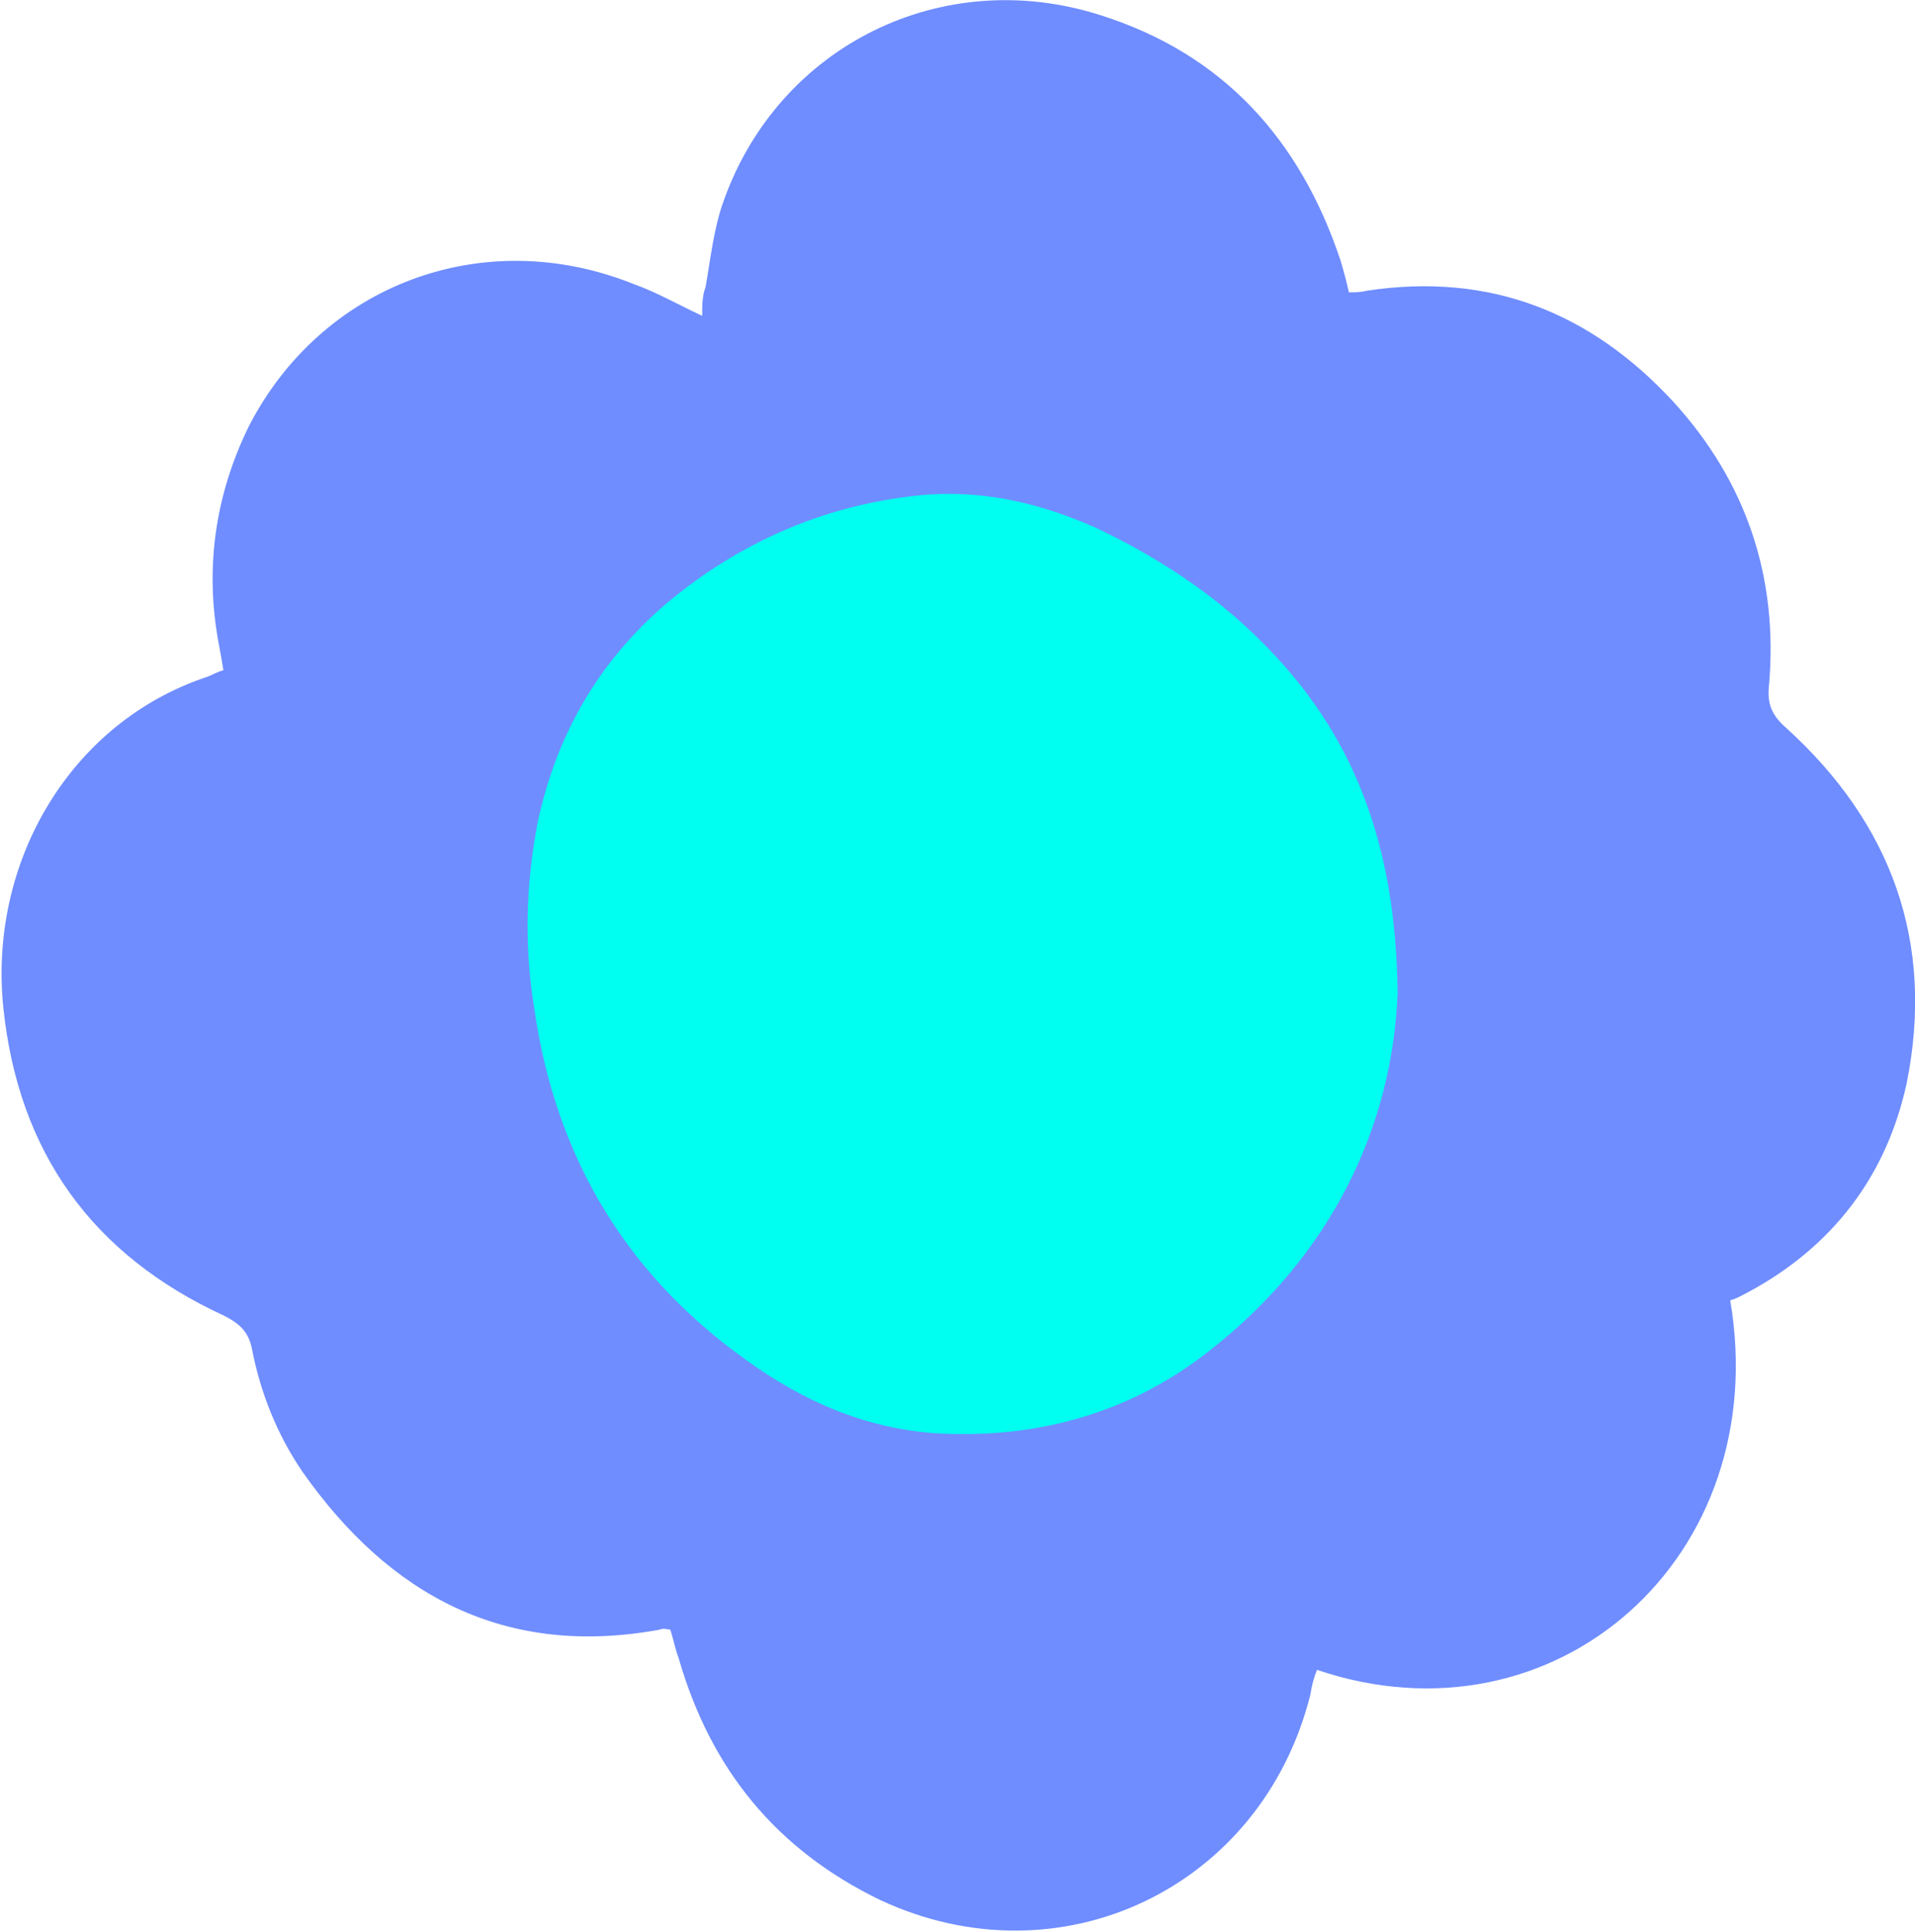 <svg version="1.2" xmlns="http://www.w3.org/2000/svg" viewBox="0 0 114 115" width="114" height="115">
	<title>65dd6c806b50f5a766bc3c90_21-svg</title>
	<style>
		.s0 { fill: #6f8dff } 
		.s1 { fill: #00fff0 } 
	</style>
	<path id="Layer" fill-rule="evenodd" class="s0" d="m103 77.4c2.6 15.3-10.4 26.8-24.6 22-0.2 0.5-0.3 0.9-0.4 1.5-2.9 11.5-14.9 17.2-25.6 12.2-6.2-3-10.1-7.8-12-14.4-0.2-0.5-0.3-1.1-0.5-1.7-0.2 0-0.4-0.1-0.6 0-9.2 1.7-16.1-2-21.3-9.4-1.5-2.2-2.5-4.7-3-7.3-0.2-1-0.7-1.5-1.7-2-7.8-3.6-12.2-9.7-13.1-18.3-0.9-8.7 4-17 12.1-19.7 0.3-0.1 0.6-0.3 1-0.4-0.1-0.6-0.2-1.2-0.3-1.7-0.8-4.4-0.2-8.7 1.8-12.8 4.3-8.4 13.9-12.1 22.9-8.5 1.4 0.5 2.6 1.2 4.1 1.9 0-0.6 0-1.2 0.2-1.7 0.3-1.7 0.5-3.6 1.1-5.2 3.3-9.2 13-14 22.4-11 7.3 2.3 11.9 7.4 14.3 14.6q0.3 1 0.5 1.9c0.4 0 0.7 0 1.1-0.1 7.3-1.1 13.3 1.3 18.2 6.6 4.3 4.7 6.3 10.4 5.7 17-0.1 1 0.2 1.7 1 2.4 6.3 5.7 8.9 12.8 7.2 21.2-1.2 5.5-4.4 9.7-9.4 12.4-0.4 0.2-0.7 0.4-1.1 0.5zm-38.4-1.9c0.6-3.2 1.7-6.1 3.6-8.5 1.9-2.6 4.3-4.5 7.2-5.7 0-0.5 0-0.8 0-1.1-0.1-1.8-0.2-3.6-0.1-5.5 0.1-0.9-0.1-1.4-0.8-1.9-3.6-3.1-6-7-7.3-11.5q-0.2-0.6-0.4-1.2c-2.6 0.5-5.2 0.7-7.8 0.2-2.6-0.5-4.9-1.7-7.3-3-0.6 9-4.8 15.3-13.4 18.3 0.3 1.1 0.1 2.1 1.4 2.7 7 2.8 11.2 8.1 13.1 15.4 0.2 0.4 0.3 0.7 0.5 1.2 3.8-0.9 7.4-0.7 11.3 0.6z"/>
	<path id="Layer" class="s1" d="m83.2 59.1c-0.3 7.9-3.9 15.6-11.2 21.3-4.8 3.8-10.5 5.3-16.5 4.9-3.8-0.3-7.2-1.7-10.3-3.8-7.7-5.2-12.1-12.4-13.4-21.5-0.6-3.7-0.5-7.3 0.2-11 1.1-5.2 3.6-9.6 7.7-13.1 4.3-3.6 9.3-5.8 14.9-6.4 3.7-0.4 7.2 0.4 10.6 1.9 3.6 1.7 7 3.9 9.8 6.7 5.5 5.4 8.1 12 8.2 21z"/>
</svg>